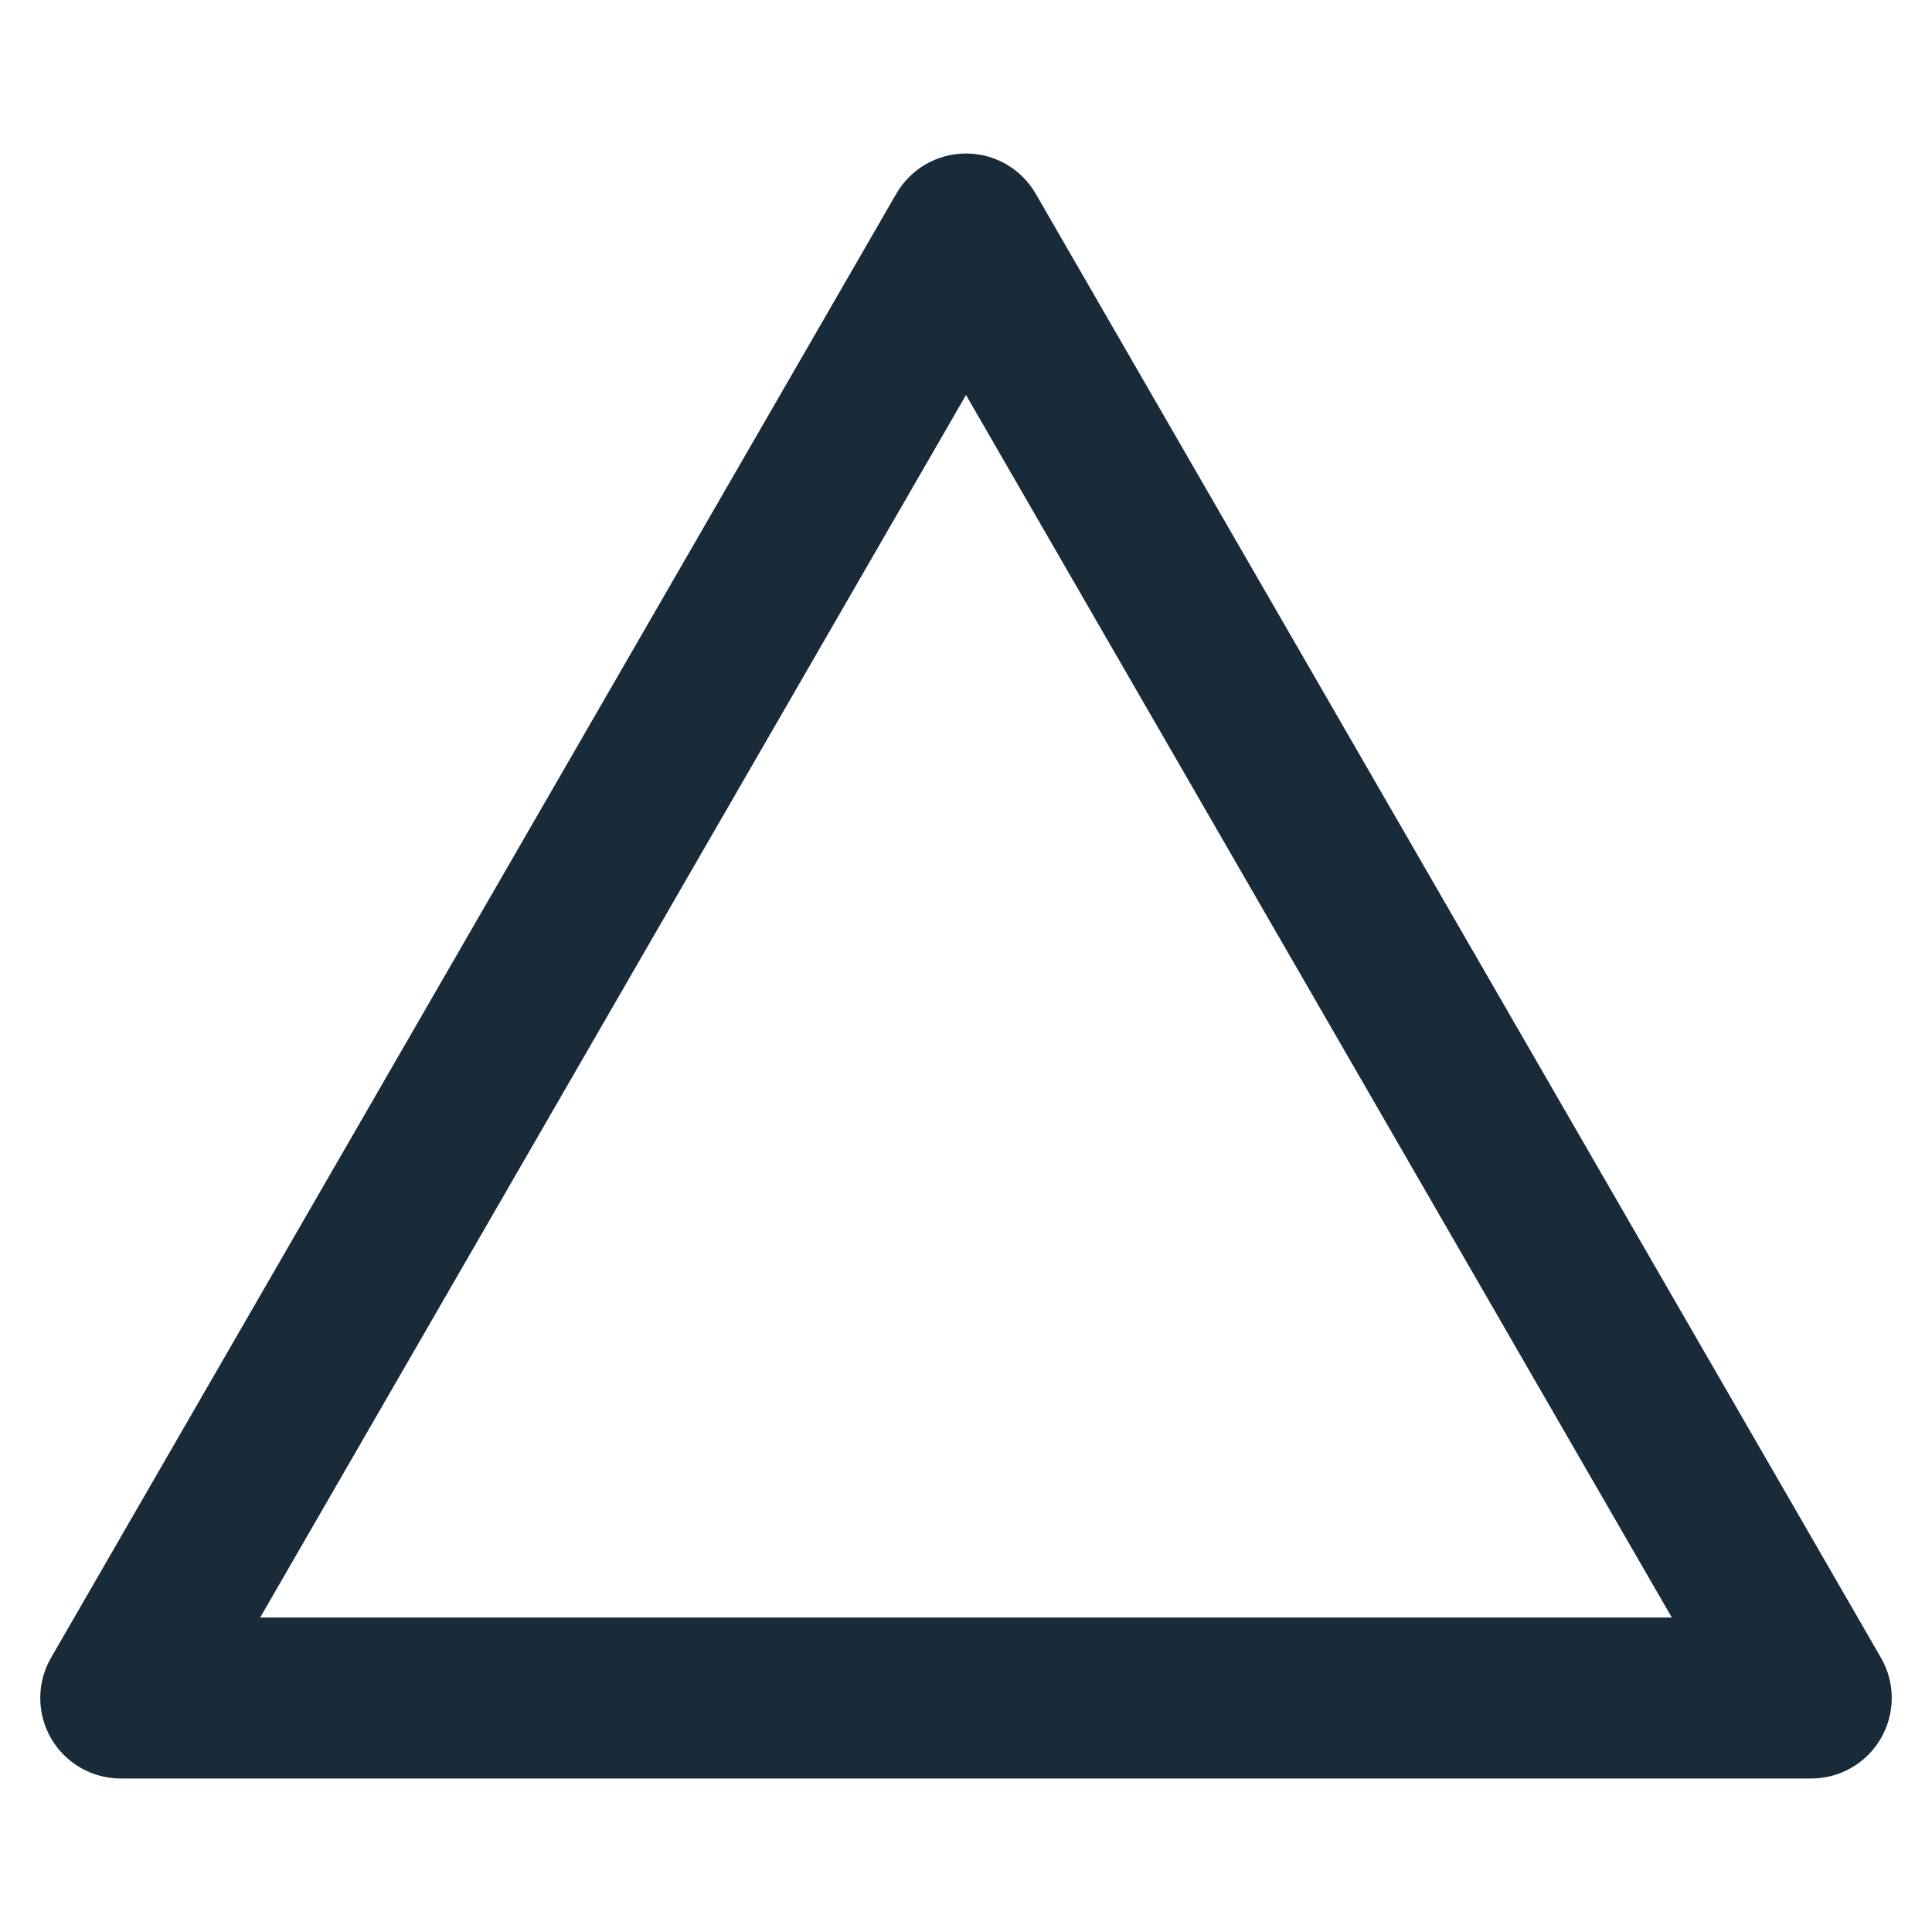<?xml version="1.0" encoding="UTF-8"?><svg id="icon" xmlns="http://www.w3.org/2000/svg" width="240" height="240" viewBox="0 0 240 240"><defs><style>.cls-1{fill:#192a39;}</style></defs><path class="cls-1" d="m225,220.933H15c-3.572,0-6.874-1.906-8.66-5s-1.786-6.906,0-10L111.34,24.067c1.786-3.094,5.088-5,8.66-5s6.874,1.906,8.66,5l105,181.865c1.786,3.094,1.786,6.906,0,10s-5.088,5-8.66,5Zm-192.68-20h175.359L120,49.067,32.32,200.933Z"/></svg>